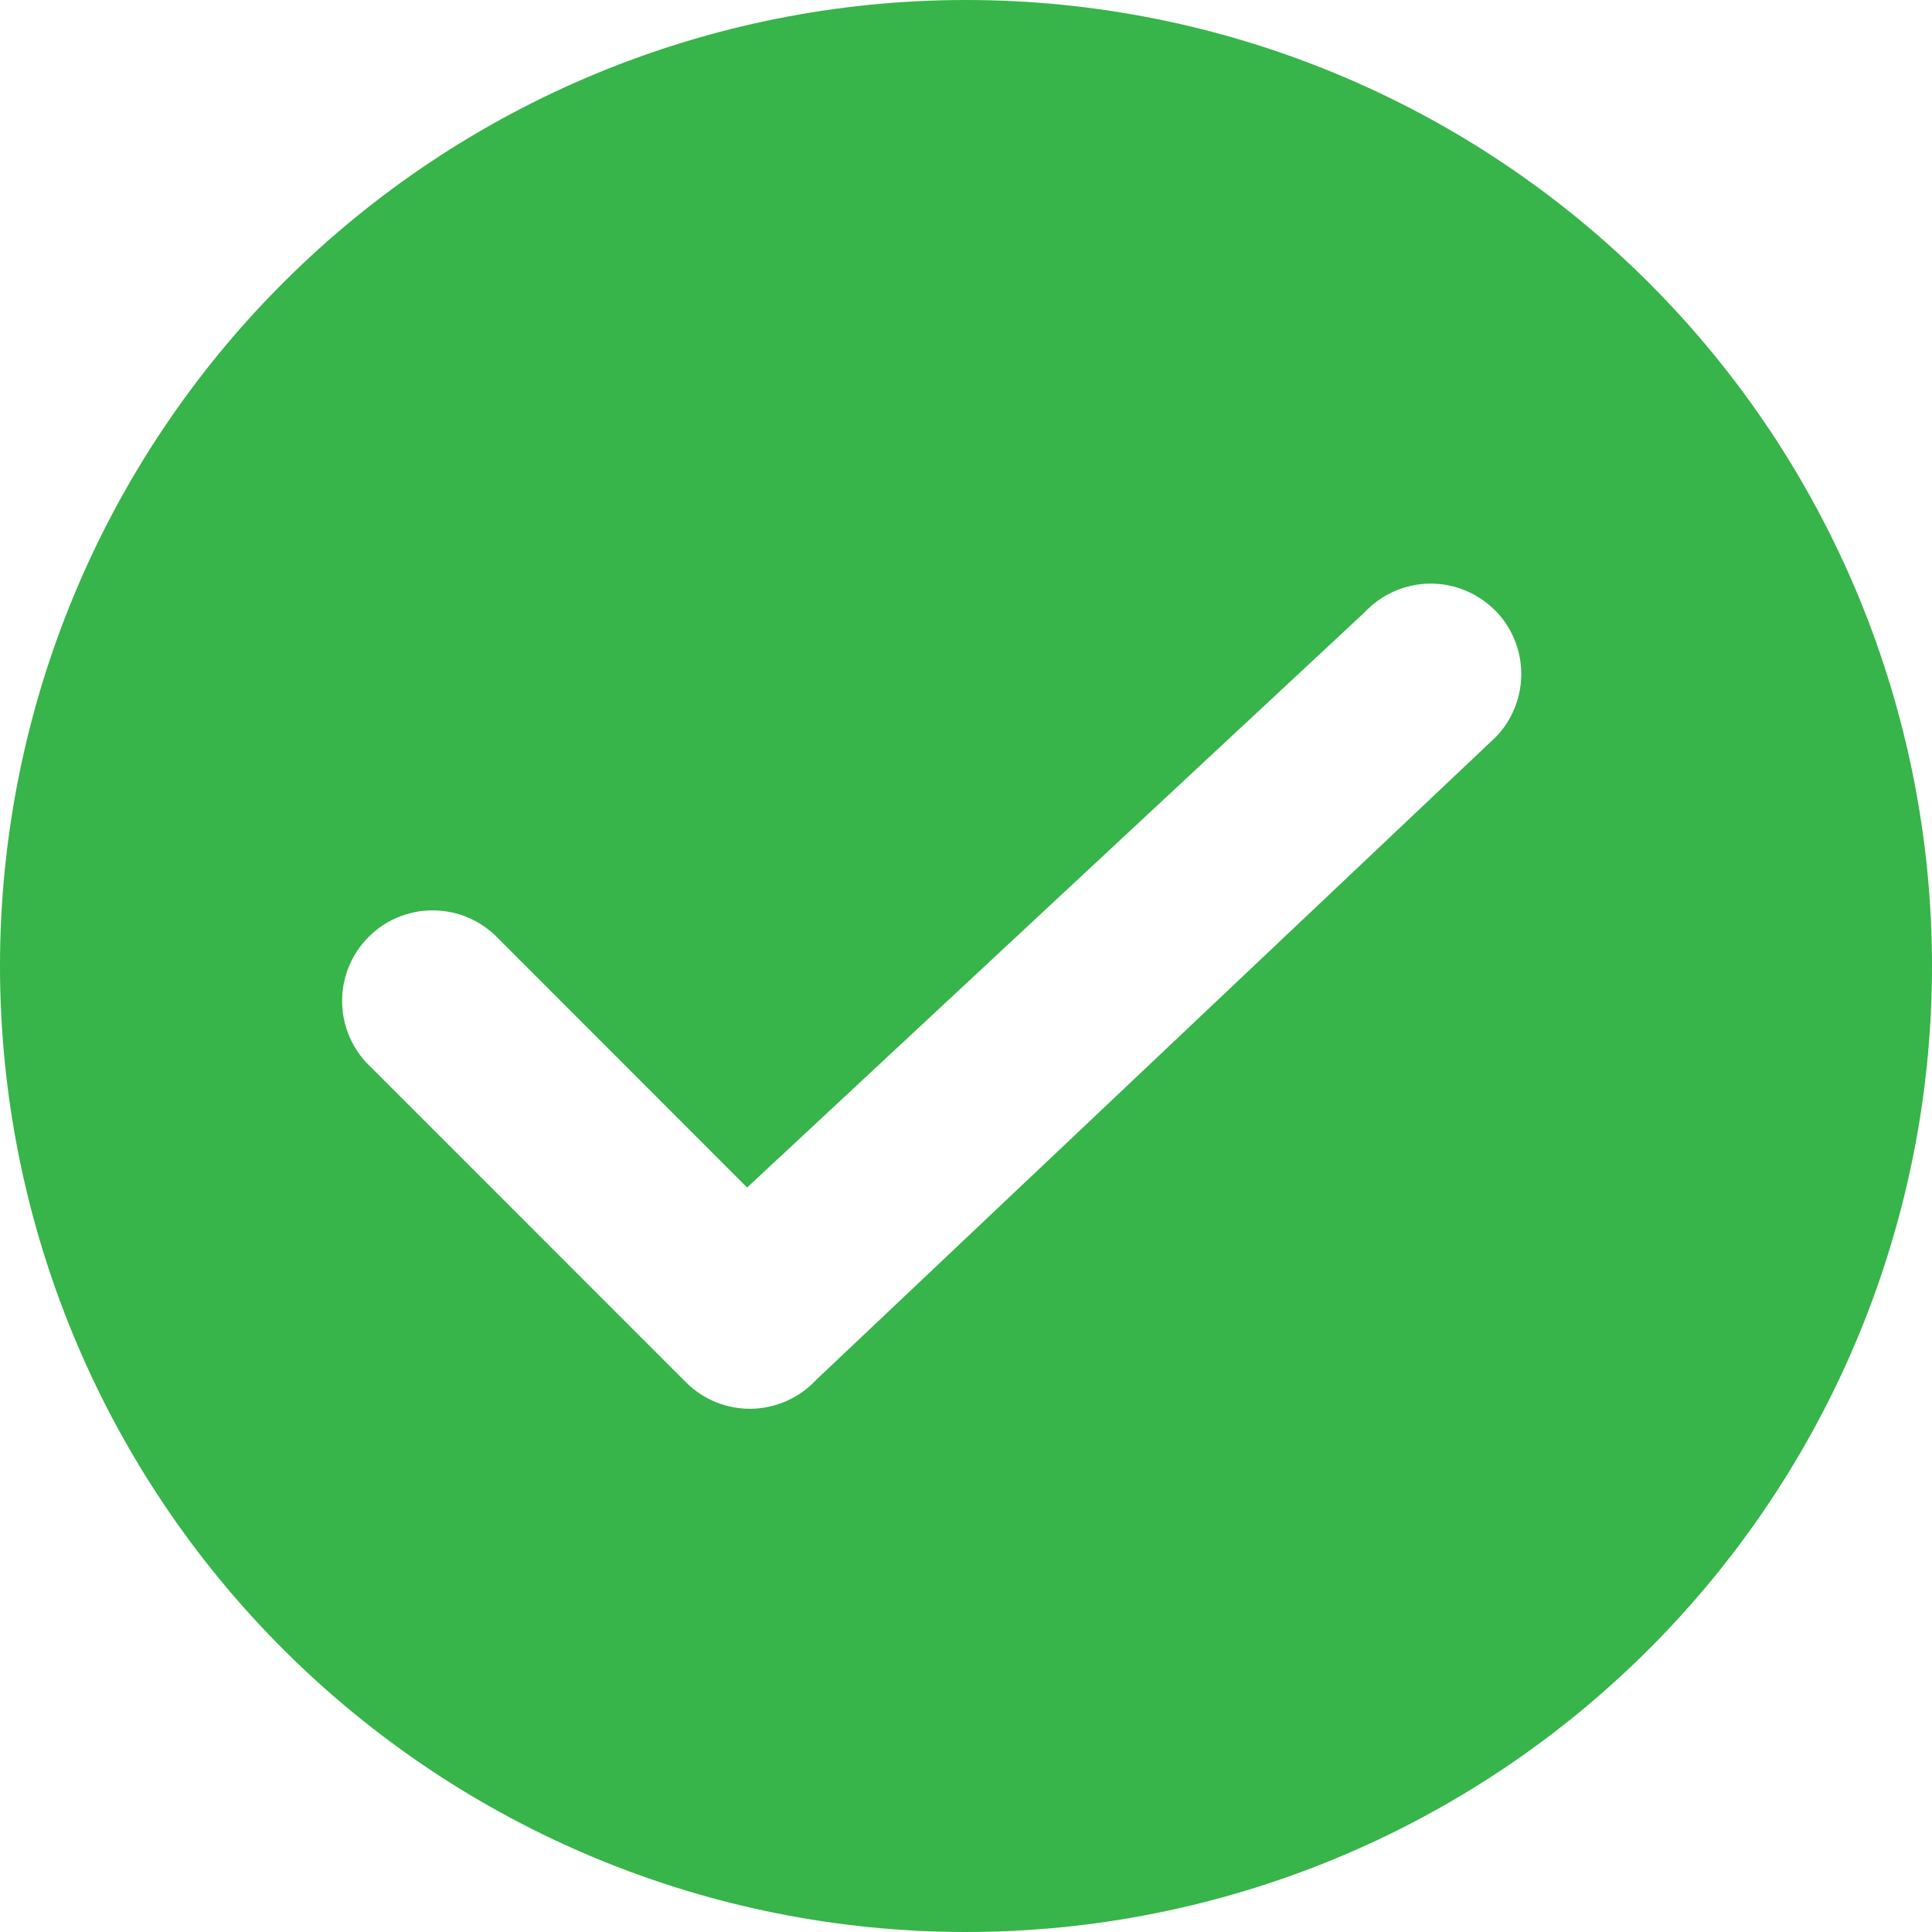 <svg width="24" height="24" viewBox="0 0 24 24" fill="none" xmlns="http://www.w3.org/2000/svg">
<path d="M24 12C24 15.183 22.736 18.235 20.485 20.485C18.235 22.736 15.183 24 12 24C8.817 24 5.765 22.736 3.515 20.485C1.264 18.235 0 15.183 0 12C0 8.817 1.264 5.765 3.515 3.515C5.765 1.264 8.817 0 12 0C15.183 0 18.235 1.264 20.485 3.515C22.736 5.765 24 8.817 24 12ZM18.567 7.578C18.46 7.471 18.332 7.387 18.192 7.331C18.052 7.274 17.901 7.247 17.75 7.25C17.599 7.253 17.45 7.287 17.312 7.349C17.174 7.411 17.05 7.5 16.947 7.611L9.281 14.752L6.142 11.611C5.928 11.412 5.646 11.304 5.355 11.309C5.064 11.314 4.785 11.432 4.579 11.639C4.373 11.845 4.255 12.123 4.25 12.414C4.245 12.706 4.353 12.988 4.552 13.201L8.521 17.171C8.628 17.278 8.755 17.362 8.895 17.419C9.035 17.475 9.185 17.503 9.336 17.5C9.487 17.497 9.636 17.464 9.774 17.402C9.912 17.341 10.036 17.252 10.139 17.141L18.584 9.153C18.788 8.941 18.9 8.657 18.898 8.362C18.895 8.068 18.777 7.786 18.569 7.578H18.567Z" fill="#37B44A"/>
</svg>
